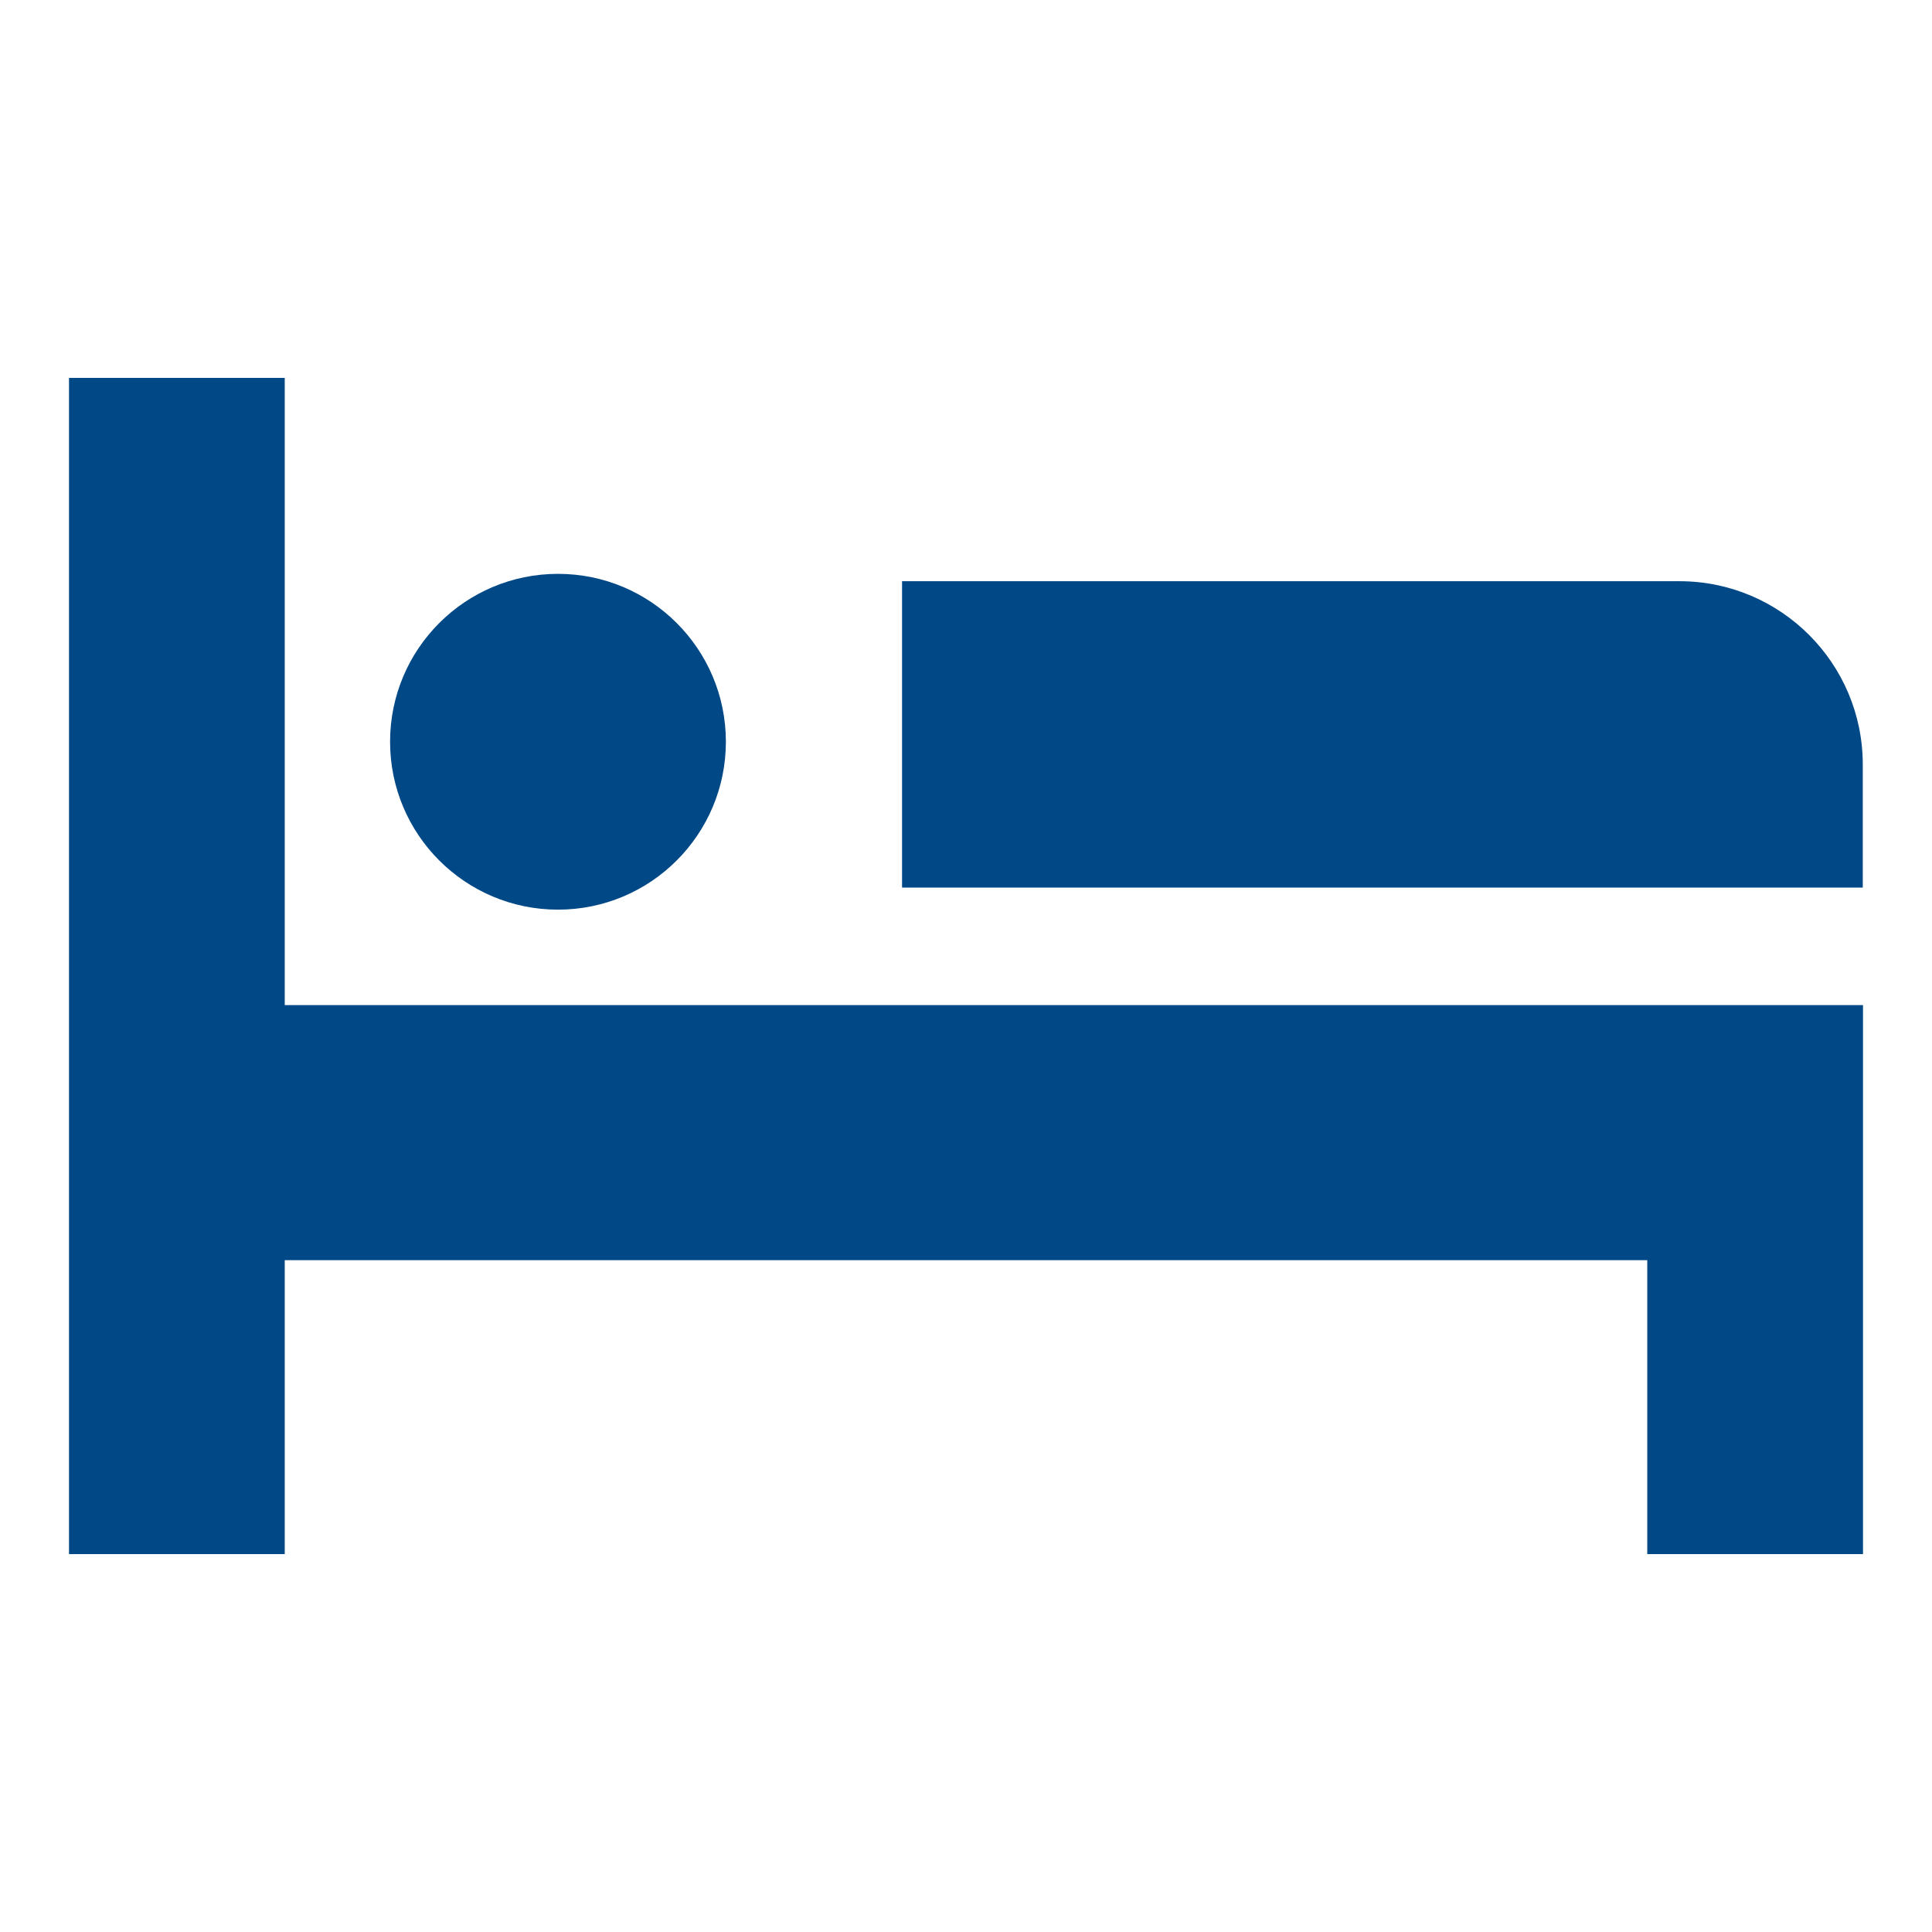 <svg xmlns="http://www.w3.org/2000/svg" viewBox="0 0 84 84" width="84" height="84"><defs><style>.f{fill:#004886;stroke-width:0px;}</style></defs><polygon class="f" points="12.38 16.43 3 16.43 3 67.57 12.38 67.57 12.38 54.79 71.62 54.79 71.62 67.57 81 67.57 81 54.79 81 54.79 81 43.7 12.38 43.7 12.38 16.43"/><path class="f" d="M73.02,25.27h-33.8v13.32h41.77v-5.35c0-4.4-3.57-7.97-7.97-7.97Z"/><circle class="f" cx="24.26" cy="32.25" r="7.3"/></svg>
